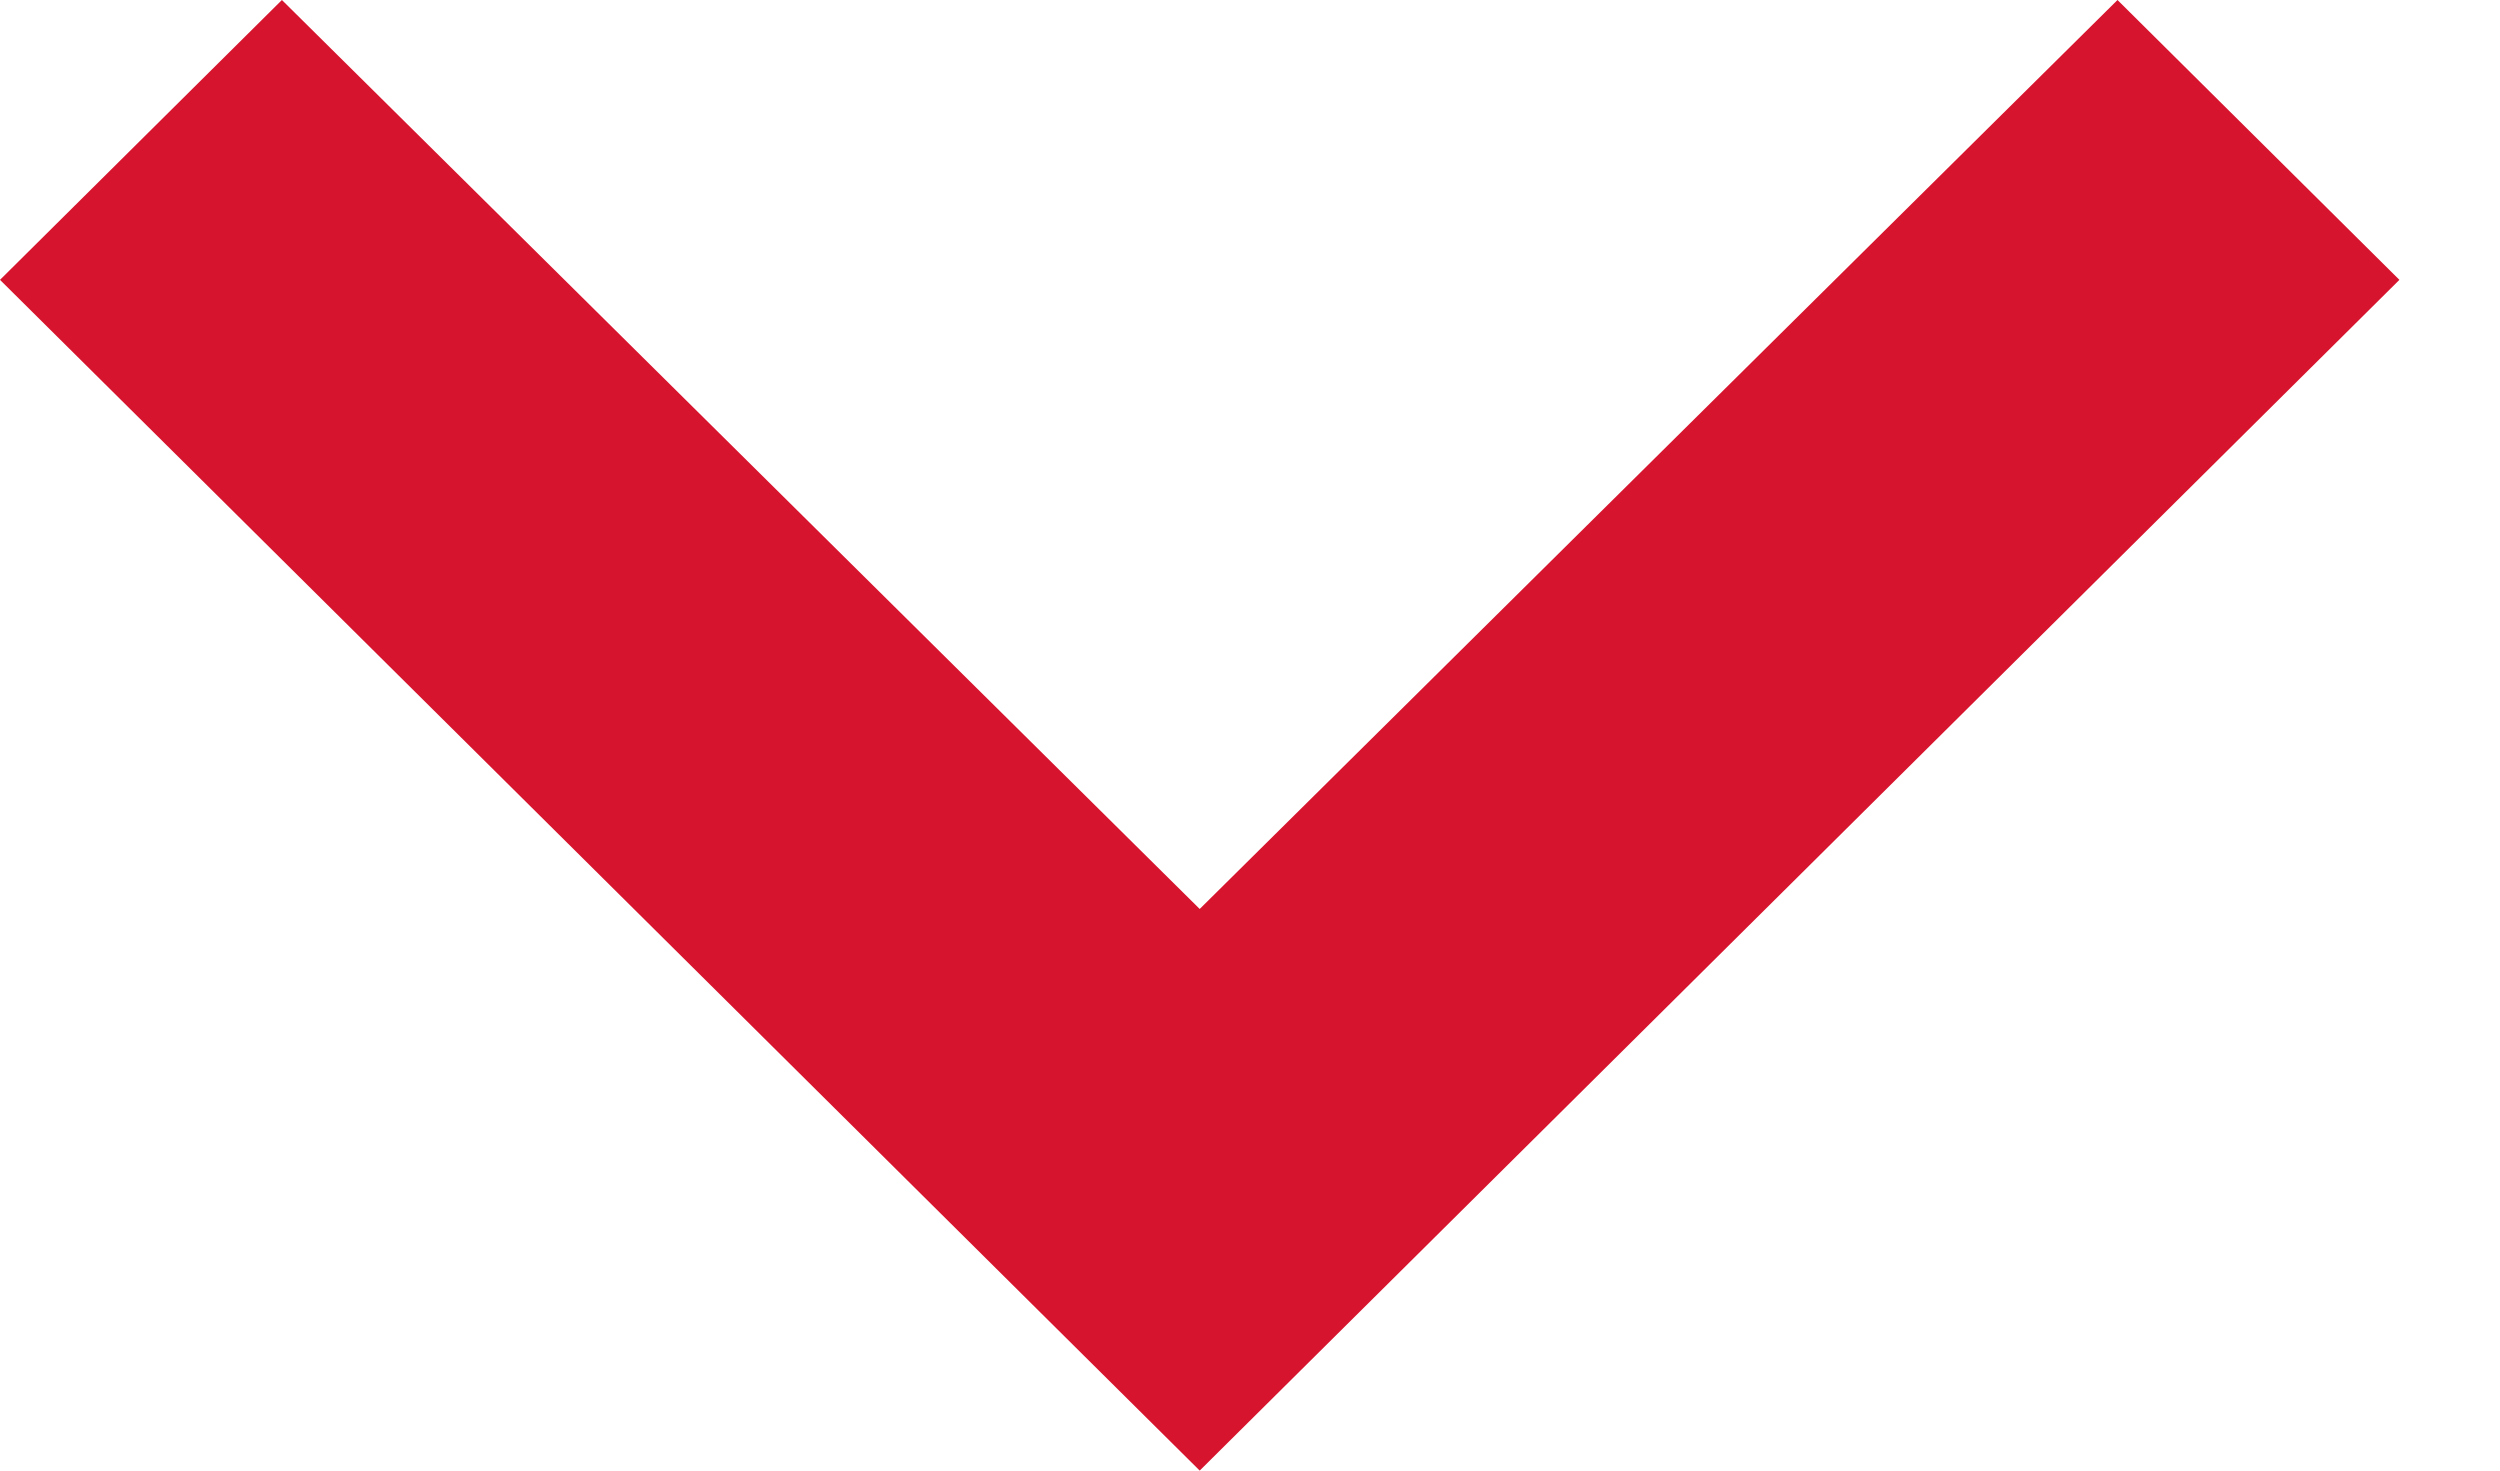 <svg width="17" height="10" viewBox="0 0 17 10" fill="none" xmlns="http://www.w3.org/2000/svg">
<path d="M1.917 -6.29386e-07L8.158 6.181L14.399 -8.37993e-08L16.316 1.903L8.158 10L7.54622e-06 1.903L1.917 -6.29386e-07Z" fill="#D7142D"/>
</svg>
